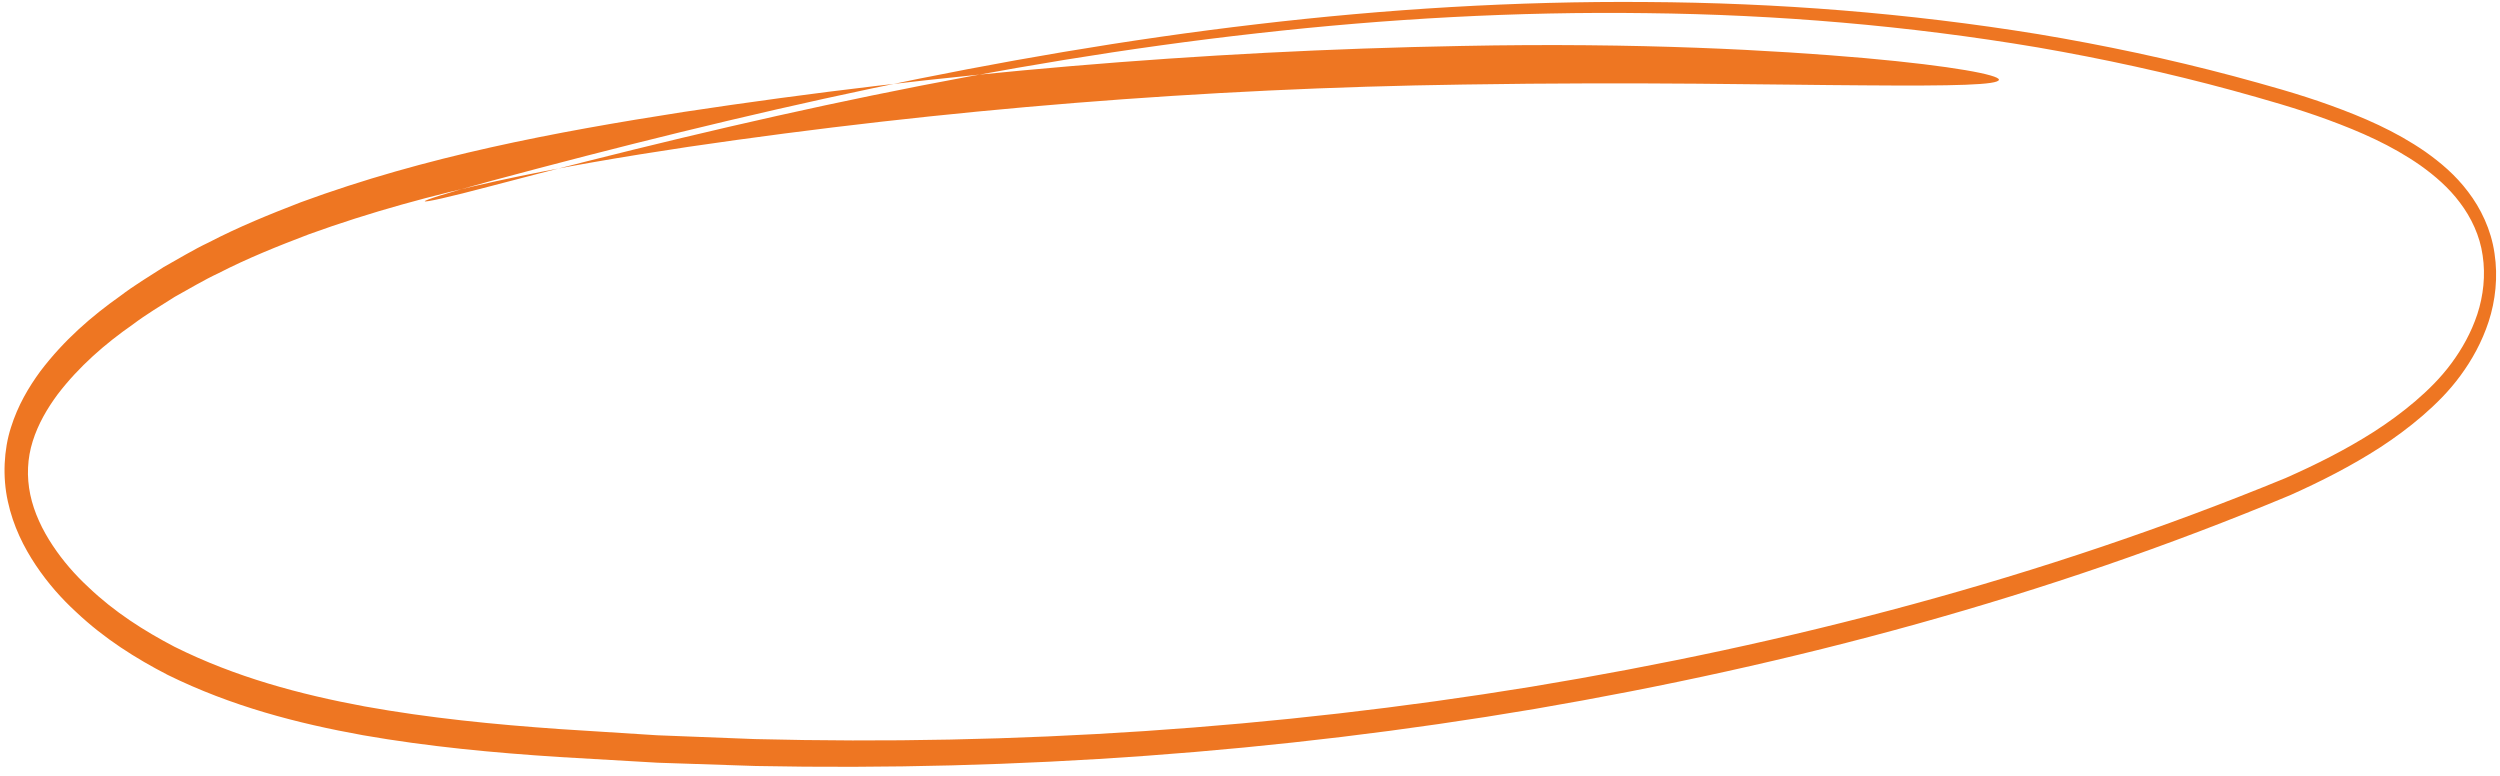 <?xml version="1.0" encoding="UTF-8"?>
<svg width="174px" height="54px" viewBox="0 0 174 54" version="1.1" xmlns="http://www.w3.org/2000/svg" xmlns:xlink="http://www.w3.org/1999/xlink">
    <title>11EFC275-3C57-4C1F-8583-CFF41B085C4E</title>
    <g id="Design" stroke="none" stroke-width="1" fill="none" fill-rule="evenodd">
        <g id="LesEtincelles_HP_V3_Light" transform="translate(-403, -7214)" fill="#EE7622">
            <g id="Activités" transform="translate(0, 7128)">
                <g id="Subtitle" transform="translate(400.981, 78.887)">
                    <g id="Group" transform="translate(89.137, 33.957) rotate(-6) translate(-89.137, -33.957) translate(2.137, 8.957)">
                        <path d="M103.998,3.011 C85.91,1.444 67.765,1.087 49.649,1.92 C40.594,2.374 31.496,3.111 22.518,5.385 C20.28,5.991 18.043,6.632 15.842,7.499 C14.734,7.887 13.65,8.406 12.556,8.872 C11.479,9.415 10.392,9.917 9.34,10.557 C7.216,11.747 5.131,13.192 3.255,15.19 C2.332,16.209 1.452,17.384 0.808,18.876 C0.158,20.349 -0.137,22.232 0.061,23.963 C0.249,25.708 0.833,27.251 1.532,28.582 C2.237,29.92 3.072,31.082 3.973,32.103 C5.759,34.185 7.784,35.763 9.861,37.131 C14.055,39.774 18.487,41.432 22.939,42.728 C27.399,44.001 31.896,44.9 36.392,45.668 L43.142,46.776 L49.905,47.716 C67.957,49.976 86.122,50.579 104.229,49.435 C122.333,48.257 140.392,45.438 158.112,40.126 C160.321,39.402 162.518,38.564 164.662,37.481 C165.732,36.934 166.786,36.317 167.811,35.608 C168.831,34.898 169.836,34.097 170.743,33.095 C171.648,32.101 172.472,30.936 173.09,29.555 C173.703,28.179 174.07,26.535 173.989,24.877 C173.927,23.21 173.36,21.657 172.607,20.425 C171.852,19.17 170.914,18.202 169.946,17.35 C167.991,15.669 165.864,14.495 163.725,13.452 C161.582,12.41 159.402,11.564 157.224,10.72 C152.862,9.054 148.451,7.624 144.013,6.393 C135.129,3.973 126.136,2.314 117.109,1.314 C108.083,0.293 99.022,-0.095 89.969,0.019 C71.855,0.232 53.799,2.434 35.834,5.295 C29.513,6.313 29.53,6.627 35.863,5.638 C53.831,2.867 71.88,0.762 89.969,0.647 C99.01,0.582 108.053,1.02 117.058,2.088 C126.062,3.136 135.025,4.841 143.87,7.304 C148.289,8.556 152.677,10.005 157.014,11.689 C159.18,12.542 161.348,13.397 163.458,14.437 C165.563,15.476 167.647,16.646 169.505,18.261 C170.422,19.075 171.297,19.996 171.965,21.12 C172.636,22.229 173.107,23.555 173.153,24.948 C173.216,26.336 172.908,27.737 172.359,28.964 C171.804,30.192 171.046,31.264 170.198,32.187 C169.352,33.114 168.397,33.871 167.409,34.552 C166.419,35.23 165.394,35.823 164.348,36.35 C162.251,37.396 160.085,38.21 157.896,38.914 C140.262,44.091 122.217,46.805 104.177,47.872 C86.122,48.906 68.018,48.199 50.037,45.846 L43.302,44.872 L36.581,43.73 C32.104,42.94 27.645,42.022 23.256,40.744 C18.879,39.447 14.537,37.784 10.536,35.233 C8.561,33.92 6.64,32.402 5.01,30.48 C4.184,29.538 3.44,28.484 2.842,27.335 C2.244,26.192 1.793,24.933 1.662,23.655 C1.532,22.379 1.721,21.117 2.222,19.971 C2.719,18.822 3.465,17.809 4.289,16.91 C5.97,15.133 7.947,13.753 9.997,12.623 C11.009,12.012 12.065,11.533 13.107,11.012 C14.171,10.566 15.221,10.067 16.305,9.695 C18.45,8.861 20.644,8.244 22.842,7.661 C31.668,5.47 40.697,4.776 49.712,4.37 C67.767,3.625 85.849,4.062 103.867,5.697 C116.208,6.795 125.449,7.991 131.625,8.672 C137.799,9.37 140.907,9.622 140.948,9.255 C140.985,8.932 137.955,7.99 131.81,6.782 C125.667,5.59 116.408,4.065 103.998,3.011" id="doodle-subtitle"></path>
                    </g>
                </g>
            </g>
        </g>
    </g>
</svg>
